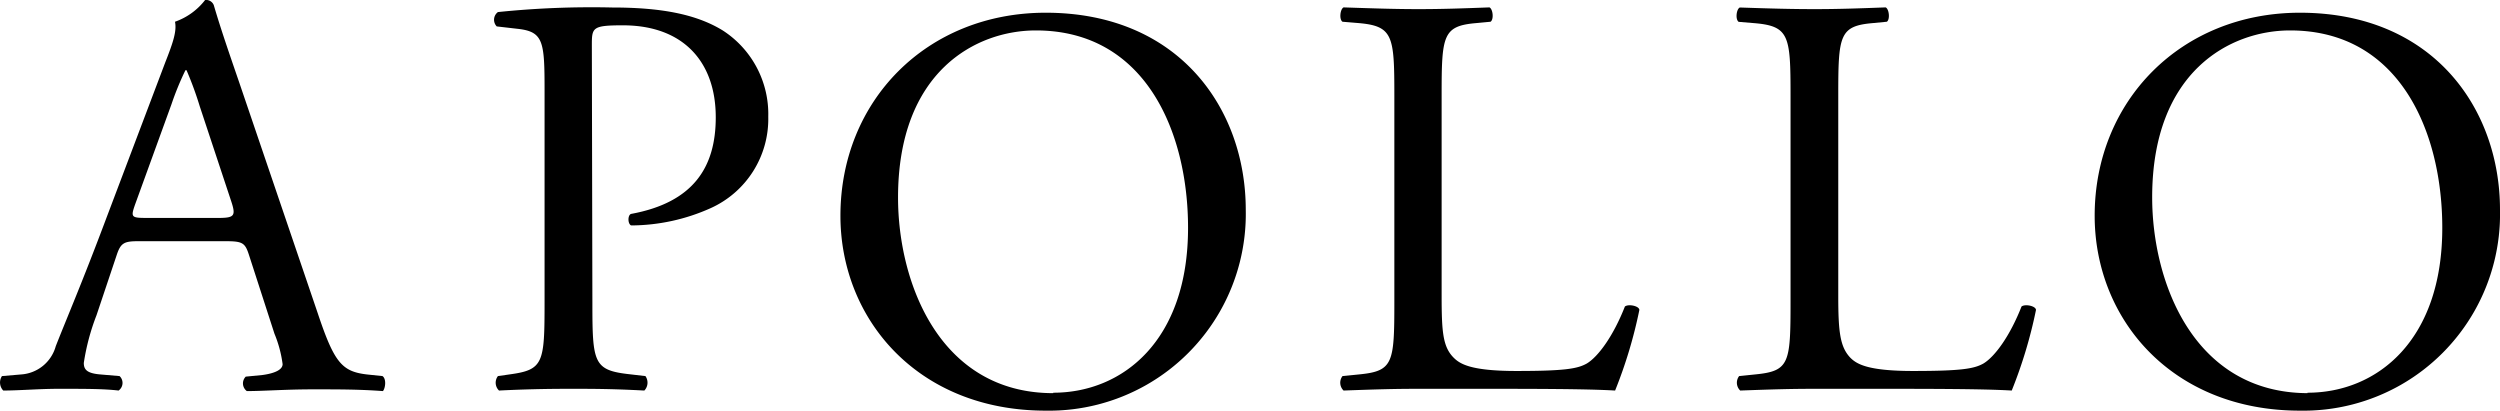 <svg id="Layer_1" data-name="Layer 1" xmlns="http://www.w3.org/2000/svg" viewBox="0 0 230 37.78"><path d="M35.19,34.6l-1.43-.15c-2.29-.27-3-1.06-4.52-5.61L22,7.56c-.8-2.33-1.65-4.76-2.33-7.08a.76.76,0,0,0-.8-.48,6,6,0,0,1-2.77,2c.17.85-.15,1.85-.9,3.75L9.79,20.05C7.56,26,6.08,29.42,5.13,31.85a3.55,3.55,0,0,1-3.2,2.6L.18,34.6A1.07,1.07,0,0,0,.3,35.93c1.43,0,3.33-.16,5.08-.16,2.5,0,4.15,0,5.53.16A.86.86,0,0,0,11,34.6l-1.75-.15C8,34.35,7.71,34,7.71,33.39A20.53,20.53,0,0,1,8.88,29l1.86-5.55c.37-1.11.69-1.26,2-1.26h8c1.6,0,1.81.15,2.18,1.31l2.33,7.2A11,11,0,0,1,26,33.5c0,.52-.74.85-1.85,1l-1.54.15a.88.88,0,0,0,.1,1.33c1.54,0,3.55-.16,6.1-.16,2.39,0,4.25,0,6.42.16C35.45,35.72,35.57,34.87,35.19,34.6ZM20.08,20.05H13.56c-1.5,0-1.55-.05-1.12-1.27l3.34-9.2a26.53,26.53,0,0,1,1.28-3.12h.1a31.75,31.75,0,0,1,1.22,3.33l2.86,8.63C21.72,19.85,21.61,20.05,20.08,20.05Z"/><path d="M54.45,4.23c0-1.69,0-1.9,2.86-1.9,5.52,0,8.54,3.33,8.54,8.46,0,4.61-2.07,7.84-7.79,8.89-.32.11-.32.9,0,1.06a18,18,0,0,0,7.32-1.59,9,9,0,0,0,5.3-8.41A9.15,9.15,0,0,0,66.49,2.8C64,1.27,60.71.69,56.31.69a83.88,83.88,0,0,0-10.5.42.88.88,0,0,0-.11,1.32l1.91.22C50,2.91,50.1,3.81,50.1,8.31V27.83c0,5.56-.1,6.19-3.18,6.61l-1.11.16a1,1,0,0,0,.1,1.33c2.16-.11,4.31-.16,6.47-.16s3.87,0,6.9.16a1.05,1.05,0,0,0,.1-1.33L58,34.44c-3.4-.37-3.5-1-3.5-6.61Z"/><path d="M96.2,1.17c-10.93,0-18.88,8.09-18.88,18.68,0,9.52,7.12,17.93,18.88,17.93a18.1,18.1,0,0,0,18.41-18.47C114.61,10,108.46,1.17,96.2,1.17Zm.7,35c-10.45,0-14.28-10.15-14.28-18C82.62,6.56,89.8,2.8,95.3,2.8c10.13,0,14,9.42,14,18.15C109.31,31.37,103.26,36.13,96.9,36.13Z"/><path d="M128.28,27.83c0,5.56-.11,6.3-3.18,6.61l-1.59.16a1,1,0,0,0,.1,1.33c3-.11,4.67-.16,6.9-.16h4.87c5.47,0,10.5,0,13.21.16a42.71,42.71,0,0,0,2.23-7.41c0-.37-1-.58-1.33-.32-1.06,2.7-2.44,4.6-3.5,5.24-.85.48-2,.69-6.47.69-4.19,0-5.2-.64-5.78-1.22-1-1-1.11-2.38-1.11-5.71V8.78c0-5.55.1-6.4,3.23-6.66L137.13,2c.32-.21.22-1.17-.1-1.32-2.65.1-4.46.16-6.52.16s-3.93-.06-6.9-.16c-.32.16-.42,1.11-.1,1.32l1.32.11c3.34.26,3.45,1.11,3.45,6.66Z"/><path d="M164.73,27.83c0,5.56-.11,6.3-3.18,6.61L160,34.6a1,1,0,0,0,.1,1.33c3-.11,4.67-.16,6.9-.16h4.87c5.47,0,10.51,0,13.21.16a42.71,42.71,0,0,0,2.23-7.41c0-.37-1-.58-1.33-.32-1.06,2.7-2.44,4.6-3.5,5.24-.85.48-2,.69-6.47.69-4.19,0-5.2-.64-5.78-1.22-.95-1-1.11-2.38-1.11-5.71V8.78c0-5.55.1-6.4,3.23-6.66L173.59,2c.31-.21.21-1.17-.11-1.32-2.65.1-4.46.16-6.52.16S163,.79,160.06.69c-.32.16-.42,1.11-.1,1.32l1.32.11c3.34.26,3.45,1.11,3.45,6.66Z"/><path d="M211.59,1.17c-10.91,0-18.88,8.09-18.88,18.68,0,9.52,7.12,17.93,18.88,17.93A18.09,18.09,0,0,0,230,19.31C230,10,223.85,1.17,211.59,1.17Zm.7,35C201.84,36.13,198,26,198,18.15,198,6.56,205.19,2.8,210.69,2.8c10.13,0,14,9.42,14,18.15C224.7,31.37,218.65,36.13,212.29,36.13Z"/></svg>